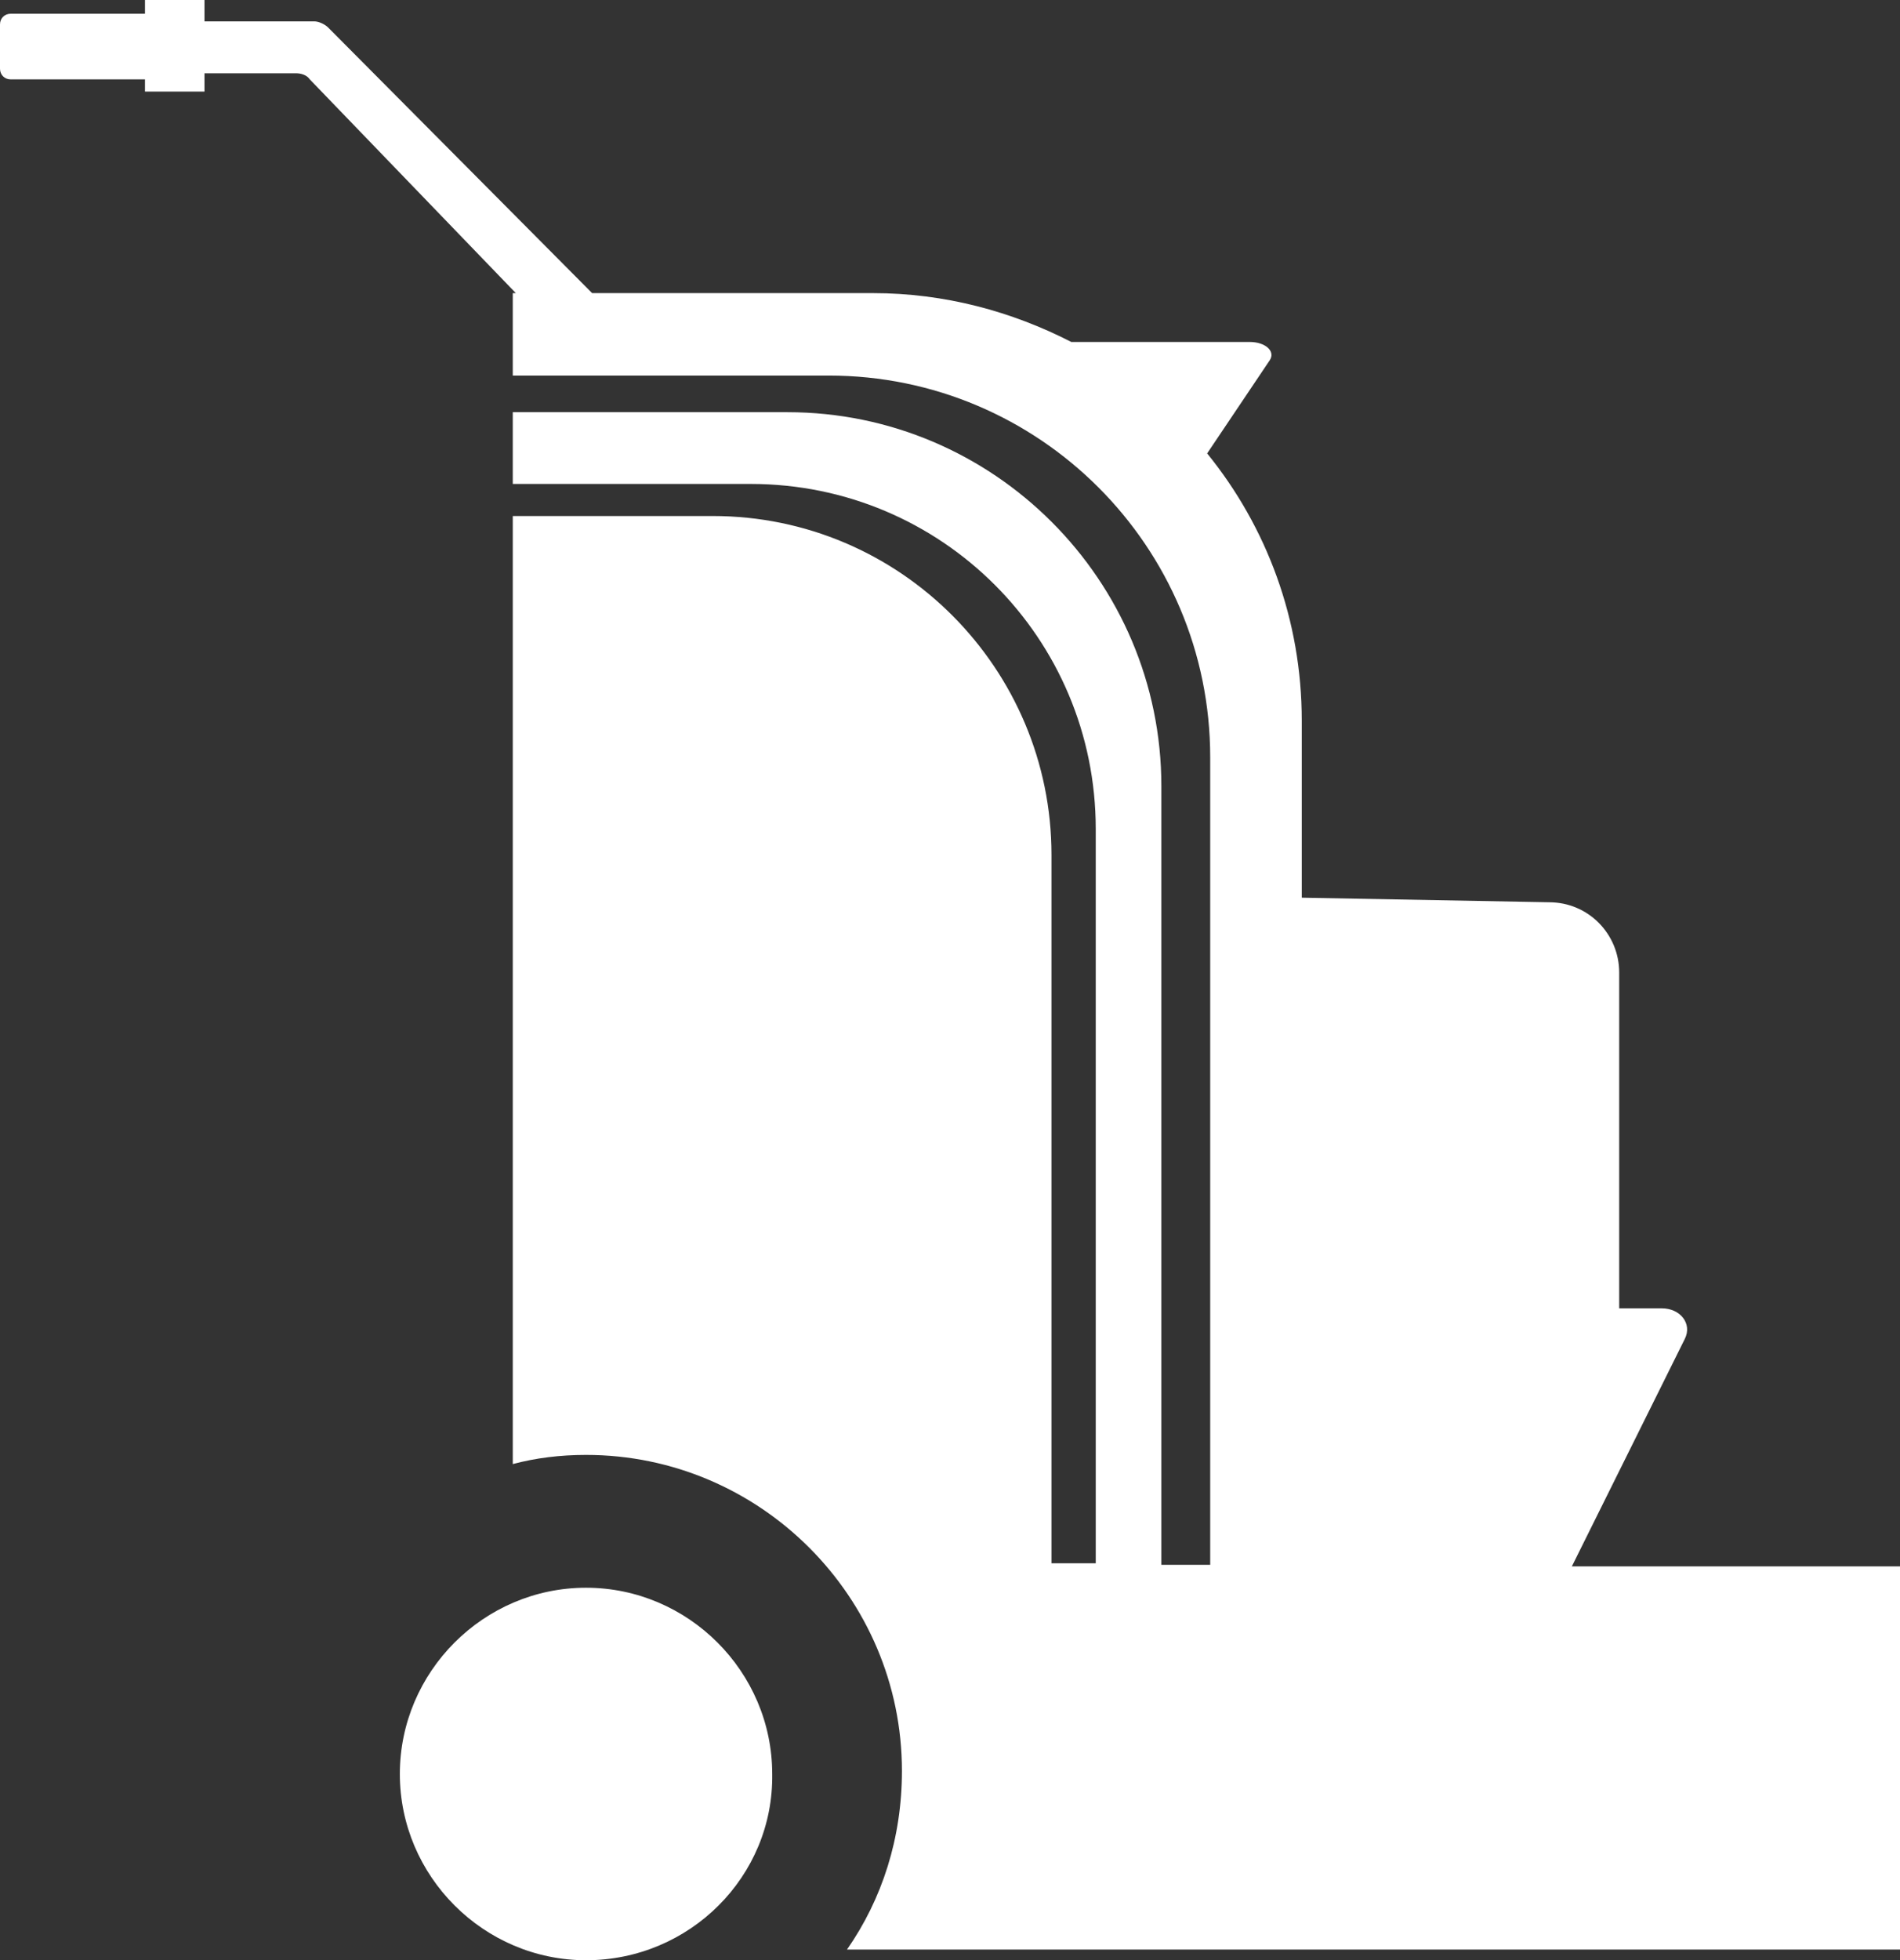 <?xml version="1.0" encoding="UTF-8"?>
<svg id="Layer_2" data-name="Layer 2" xmlns="http://www.w3.org/2000/svg" viewBox="0 0 124.5 128.4">
  <rect x="0" y="0" width="124.5" height="128.4" fill="#333333" stroke="none"/>
  <defs>
    <style>
      .cls-1 {
        fill: #fff;
      }
    </style>
  </defs>
  <g id="Layer_1-2" data-name="Layer 1">
    <path class="cls-1" d="m38.4,128.4h0c-6.7,0-12.2-5.5-12.2-12.2h0c0-6.7,5.5-12.2,12.2-12.2h0c6.7,0,12.2,5.5,12.2,12.2h0c.1,6.7-5.4,12.2-12.2,12.2Z"/>
    <path class="cls-1" d="m102.9,102.8l7.5-15.1c.5-1-.3-2-1.5-2h-2.8v-22c0-2.5-2-4.6-4.6-4.6l-16.2-.3v-11.6c0-6.6-2.3-12.7-6.2-17.5l4.1-6.1c.4-.6-.3-1.2-1.3-1.2h-11.7c-3.9-2-8.3-3.2-13-3.2h-18.4L21.5,1.8c-.2-.2-.6-.4-.9-.4h-7.2V0h-3.9v.9H.7c-.4,0-.7.3-.7.7v2.9c0,.4.3.7.7.7h8.8v.8h3.9v-1.2h6c.3,0,.7.1.9.4l13.5,14h-.2v5.4h20.7c13.8,0,25,11.2,25,25v52.9h-3.2v-51c0-13.5-11-24.5-24.5-24.5h-18v4.7h15.6c12.5,0,22.6,10.1,22.6,22.6v48.1h-2.9v-46.4c0-12.2-9.9-22.2-22.2-22.2h-13.1v62.1c1.5-.4,3.1-.6,4.8-.6h0c11.4,0,20.7,9.3,20.7,20.7h0c0,4.4-1.3,8.4-3.6,11.7h69v-25.1h-21.6s0,.2,0,.2Z"/>
  </g>
</svg>